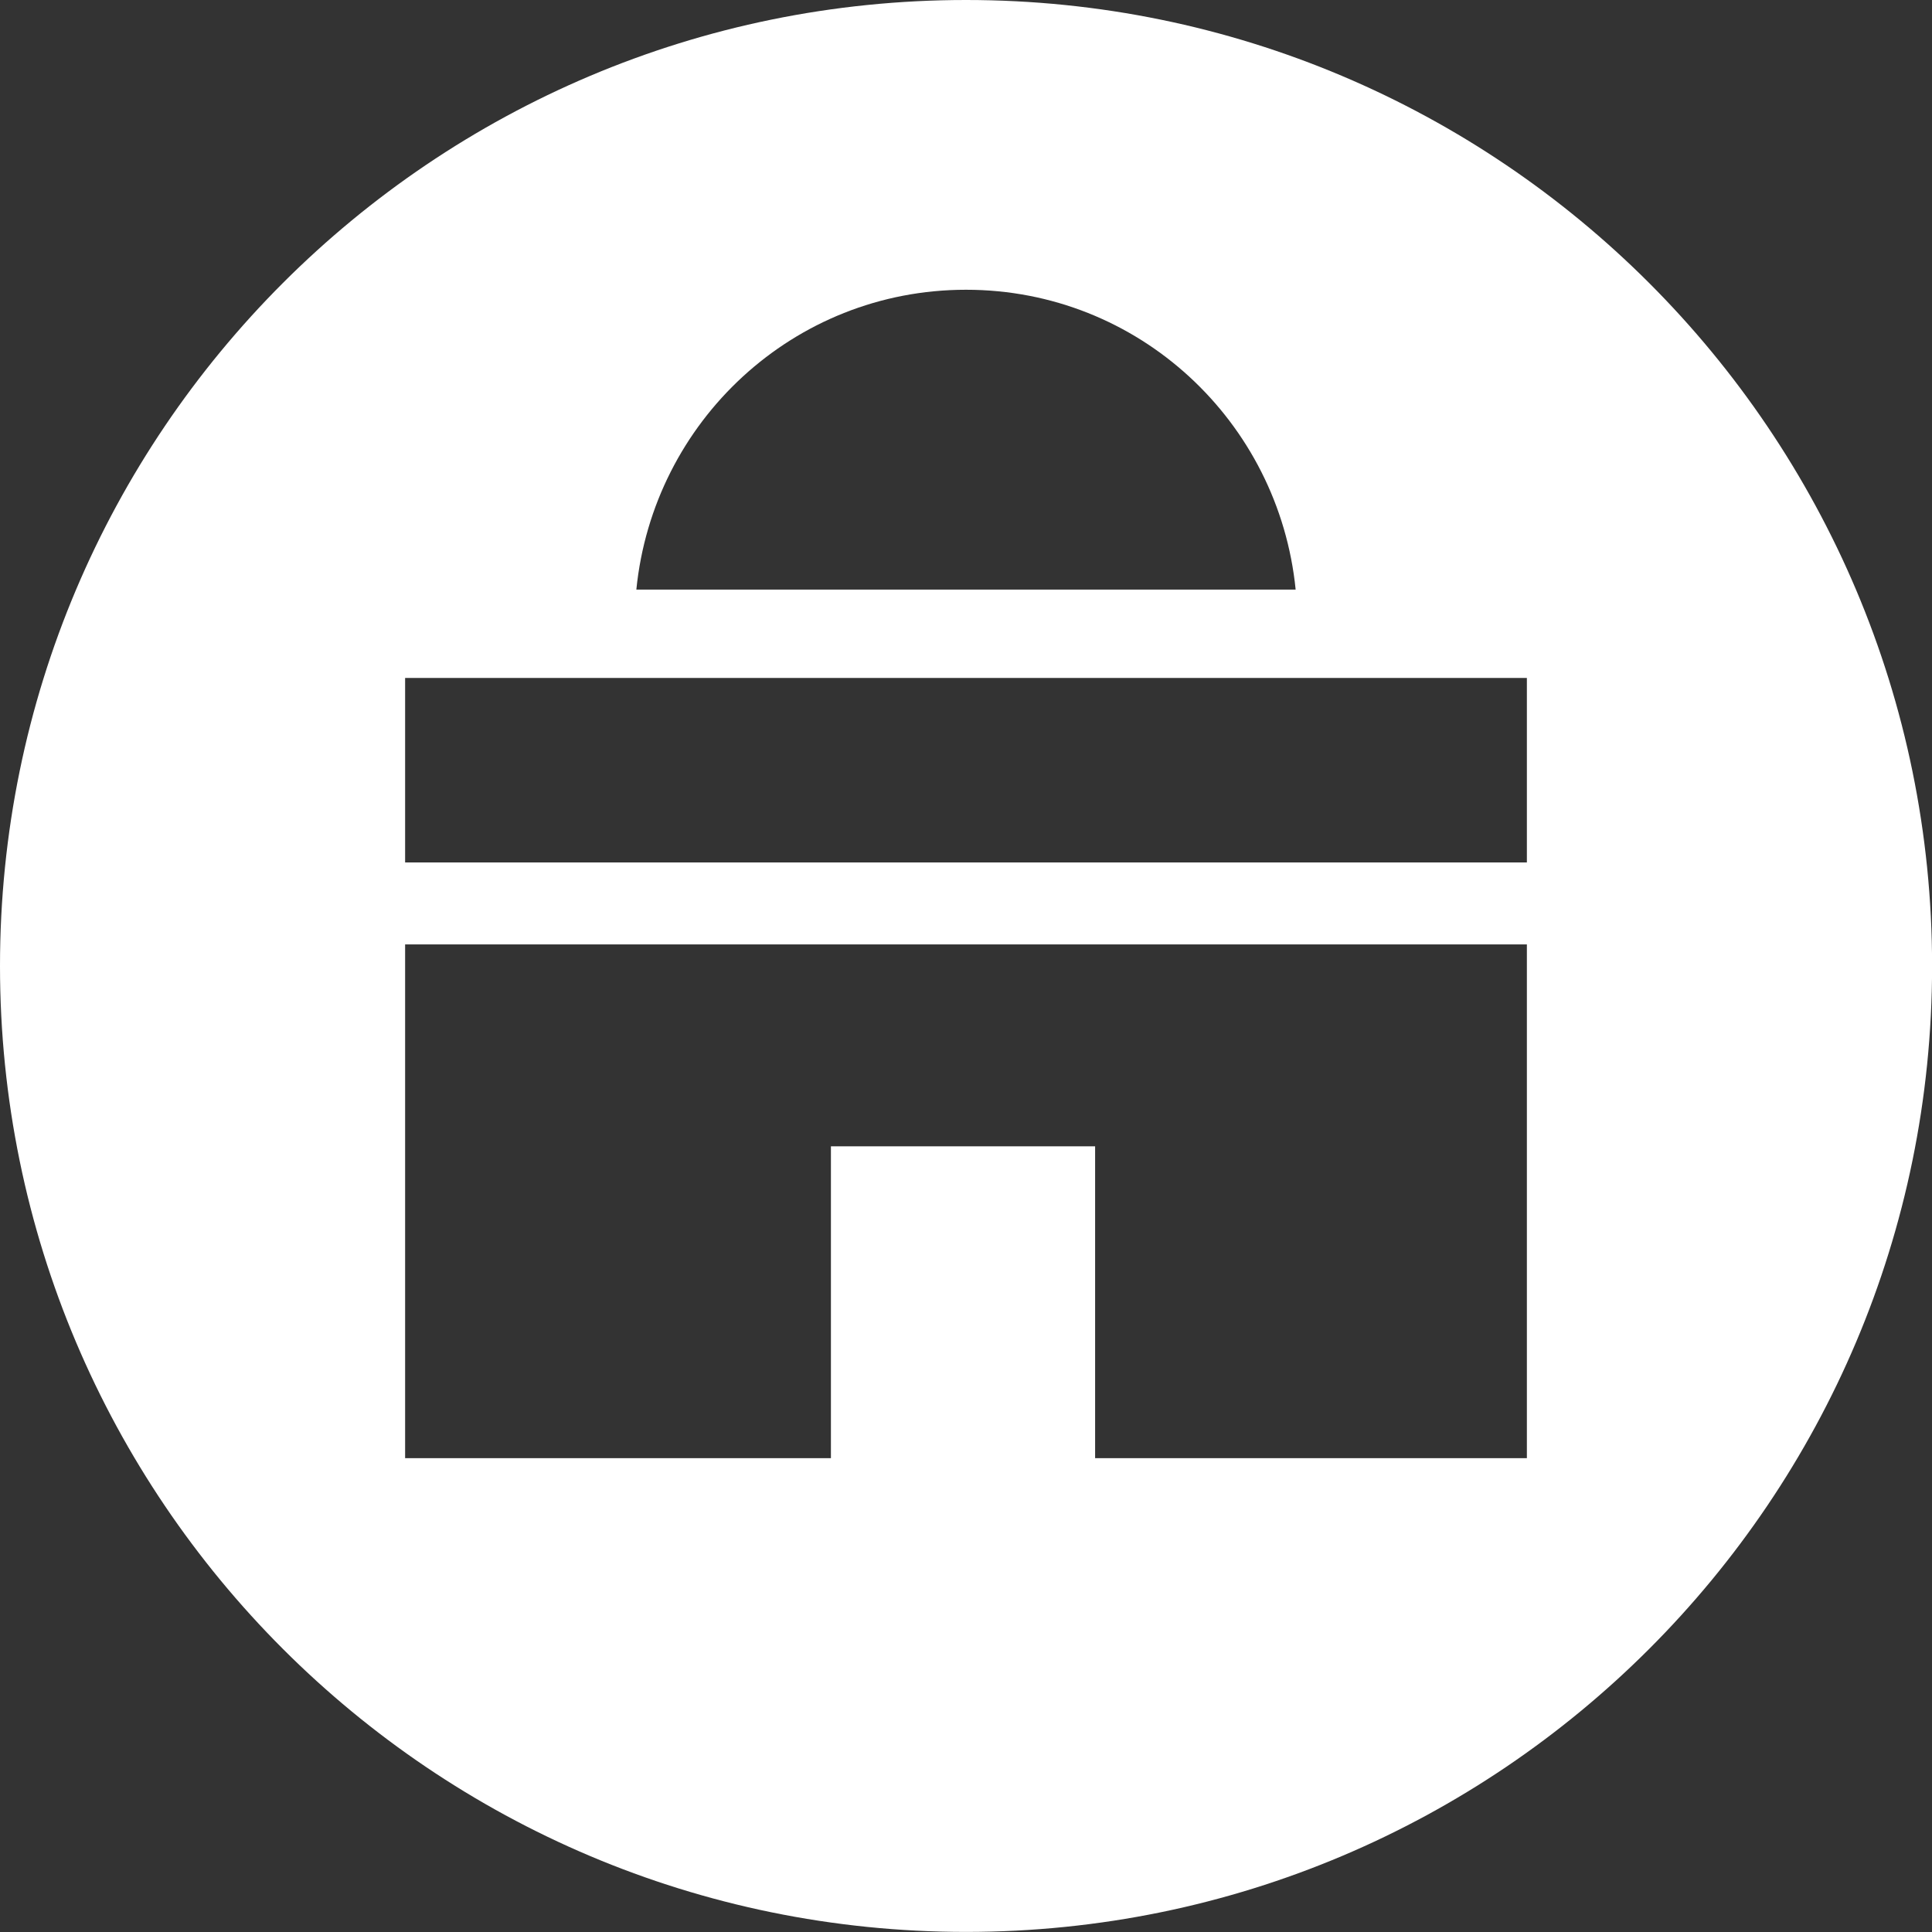 <?xml version="1.0" encoding="UTF-8"?><svg id="_イヤー_2" xmlns="http://www.w3.org/2000/svg" width="22.977" height="22.977" viewBox="0 0 22.977 22.977"><rect x="0" y="0" width="22.977" height="22.977" fill="#333333" stroke="none"/><defs><style>.cls-1{fill:#fff;}</style></defs><g id="Layer_1"><path class="cls-1" d="M11.489,0C5.144,0,0,5.144,0,11.488s5.144,11.488,11.489,11.488,11.489-5.144,11.489-11.488S17.833,0,11.489,0Zm0,3.446c2.052,0,3.72,1.567,3.92,3.566H7.568c.2-1.999,1.868-3.566,3.92-3.566Zm6.67,13.896h-5.135v-3.709h-3.142v3.709H4.818v-6.11h13.341v6.11Zm0-7.085H4.818v-2.194h13.341v2.194Z"/></g></svg>